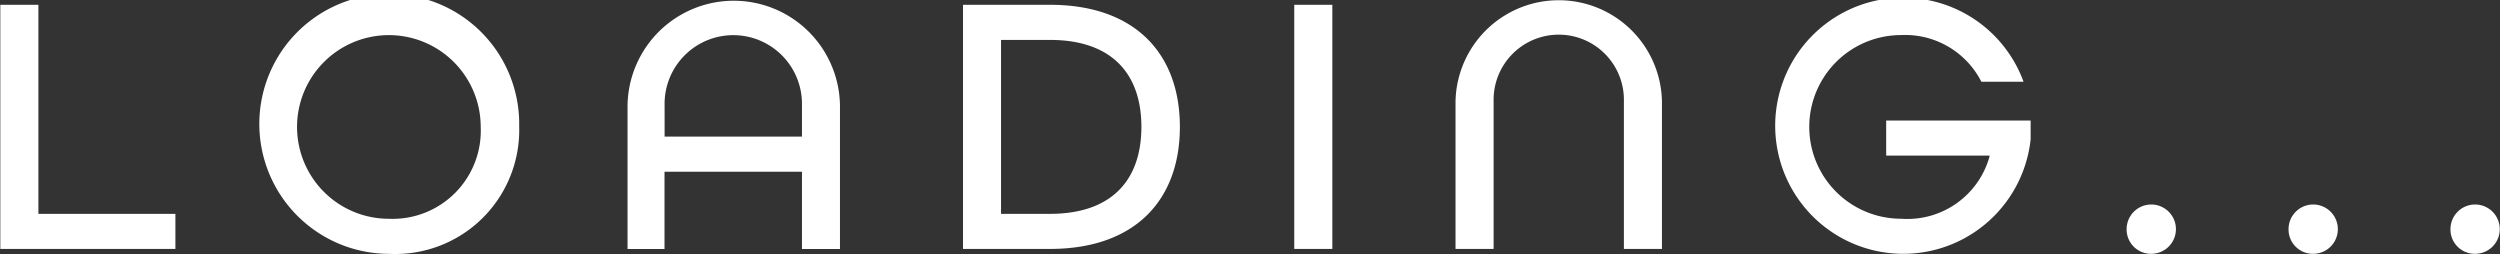 <svg xmlns="http://www.w3.org/2000/svg" width="93.813" height="9.531" viewBox="0 0 93.813 9.531">
  <rect x="0" y="0" width="93.813" height="9.531" fill="#333333" stroke="none"/>
<defs>
    <style>
      .cls-1 {
        fill: #fff;
        fill-rule: evenodd;
      }
    </style>
  </defs>
  <path id="LOADING..." class="cls-1" d="M680.488,555.719V554.4h-5.141v-7.844h-1.429v9.161h6.57Zm12.9-4.58a4.876,4.876,0,1,0-4.875,4.762A4.651,4.651,0,0,0,693.389,551.139Zm-4.875,3.446a3.446,3.446,0,1,1,3.432-3.446A3.307,3.307,0,0,1,688.514,554.585Zm16.913,1.134v-5.393a3.986,3.986,0,0,0-7.971,0v5.393h1.387v-2.9H704v2.9h1.429ZM704,551.5h-5.155v-1.177a2.578,2.578,0,1,1,5.155,0V551.5Zm9.307,4.216c3.194,0,4.874-1.835,4.874-4.58s-1.68-4.581-4.874-4.581h-3.264v9.161h3.264ZM711.47,554.4v-6.527h1.835c2.339,0,3.432,1.289,3.432,3.264s-1.093,3.263-3.432,3.263H711.47Zm12.432,1.317v-9.161h-1.429v9.161H723.9Zm12.369,0v-5.547a3.874,3.874,0,0,0-7.746,0v5.547h1.429v-5.547a2.445,2.445,0,1,1,4.889,0v5.547h1.428Zm13.569-6.275a4.806,4.806,0,1,0,.266,2.157v-0.7h-5.421v1.316h3.88v0.028a3.2,3.2,0,0,1-3.32,2.34,3.446,3.446,0,0,1,0-6.892,3.207,3.207,0,0,1,3.012,1.751h1.583Zm4.793,6.457a0.925,0.925,0,1,0-.925-0.924A0.914,0.914,0,0,0,754.633,555.9Zm6.076,0a0.925,0.925,0,1,0-.925-0.924A0.914,0.914,0,0,0,760.709,555.9Zm6.076,0a0.925,0.925,0,1,0-.925-0.924A0.914,0.914,0,0,0,766.785,555.9Z" transform="translate(-673.906 -546.375)"/>
</svg>
